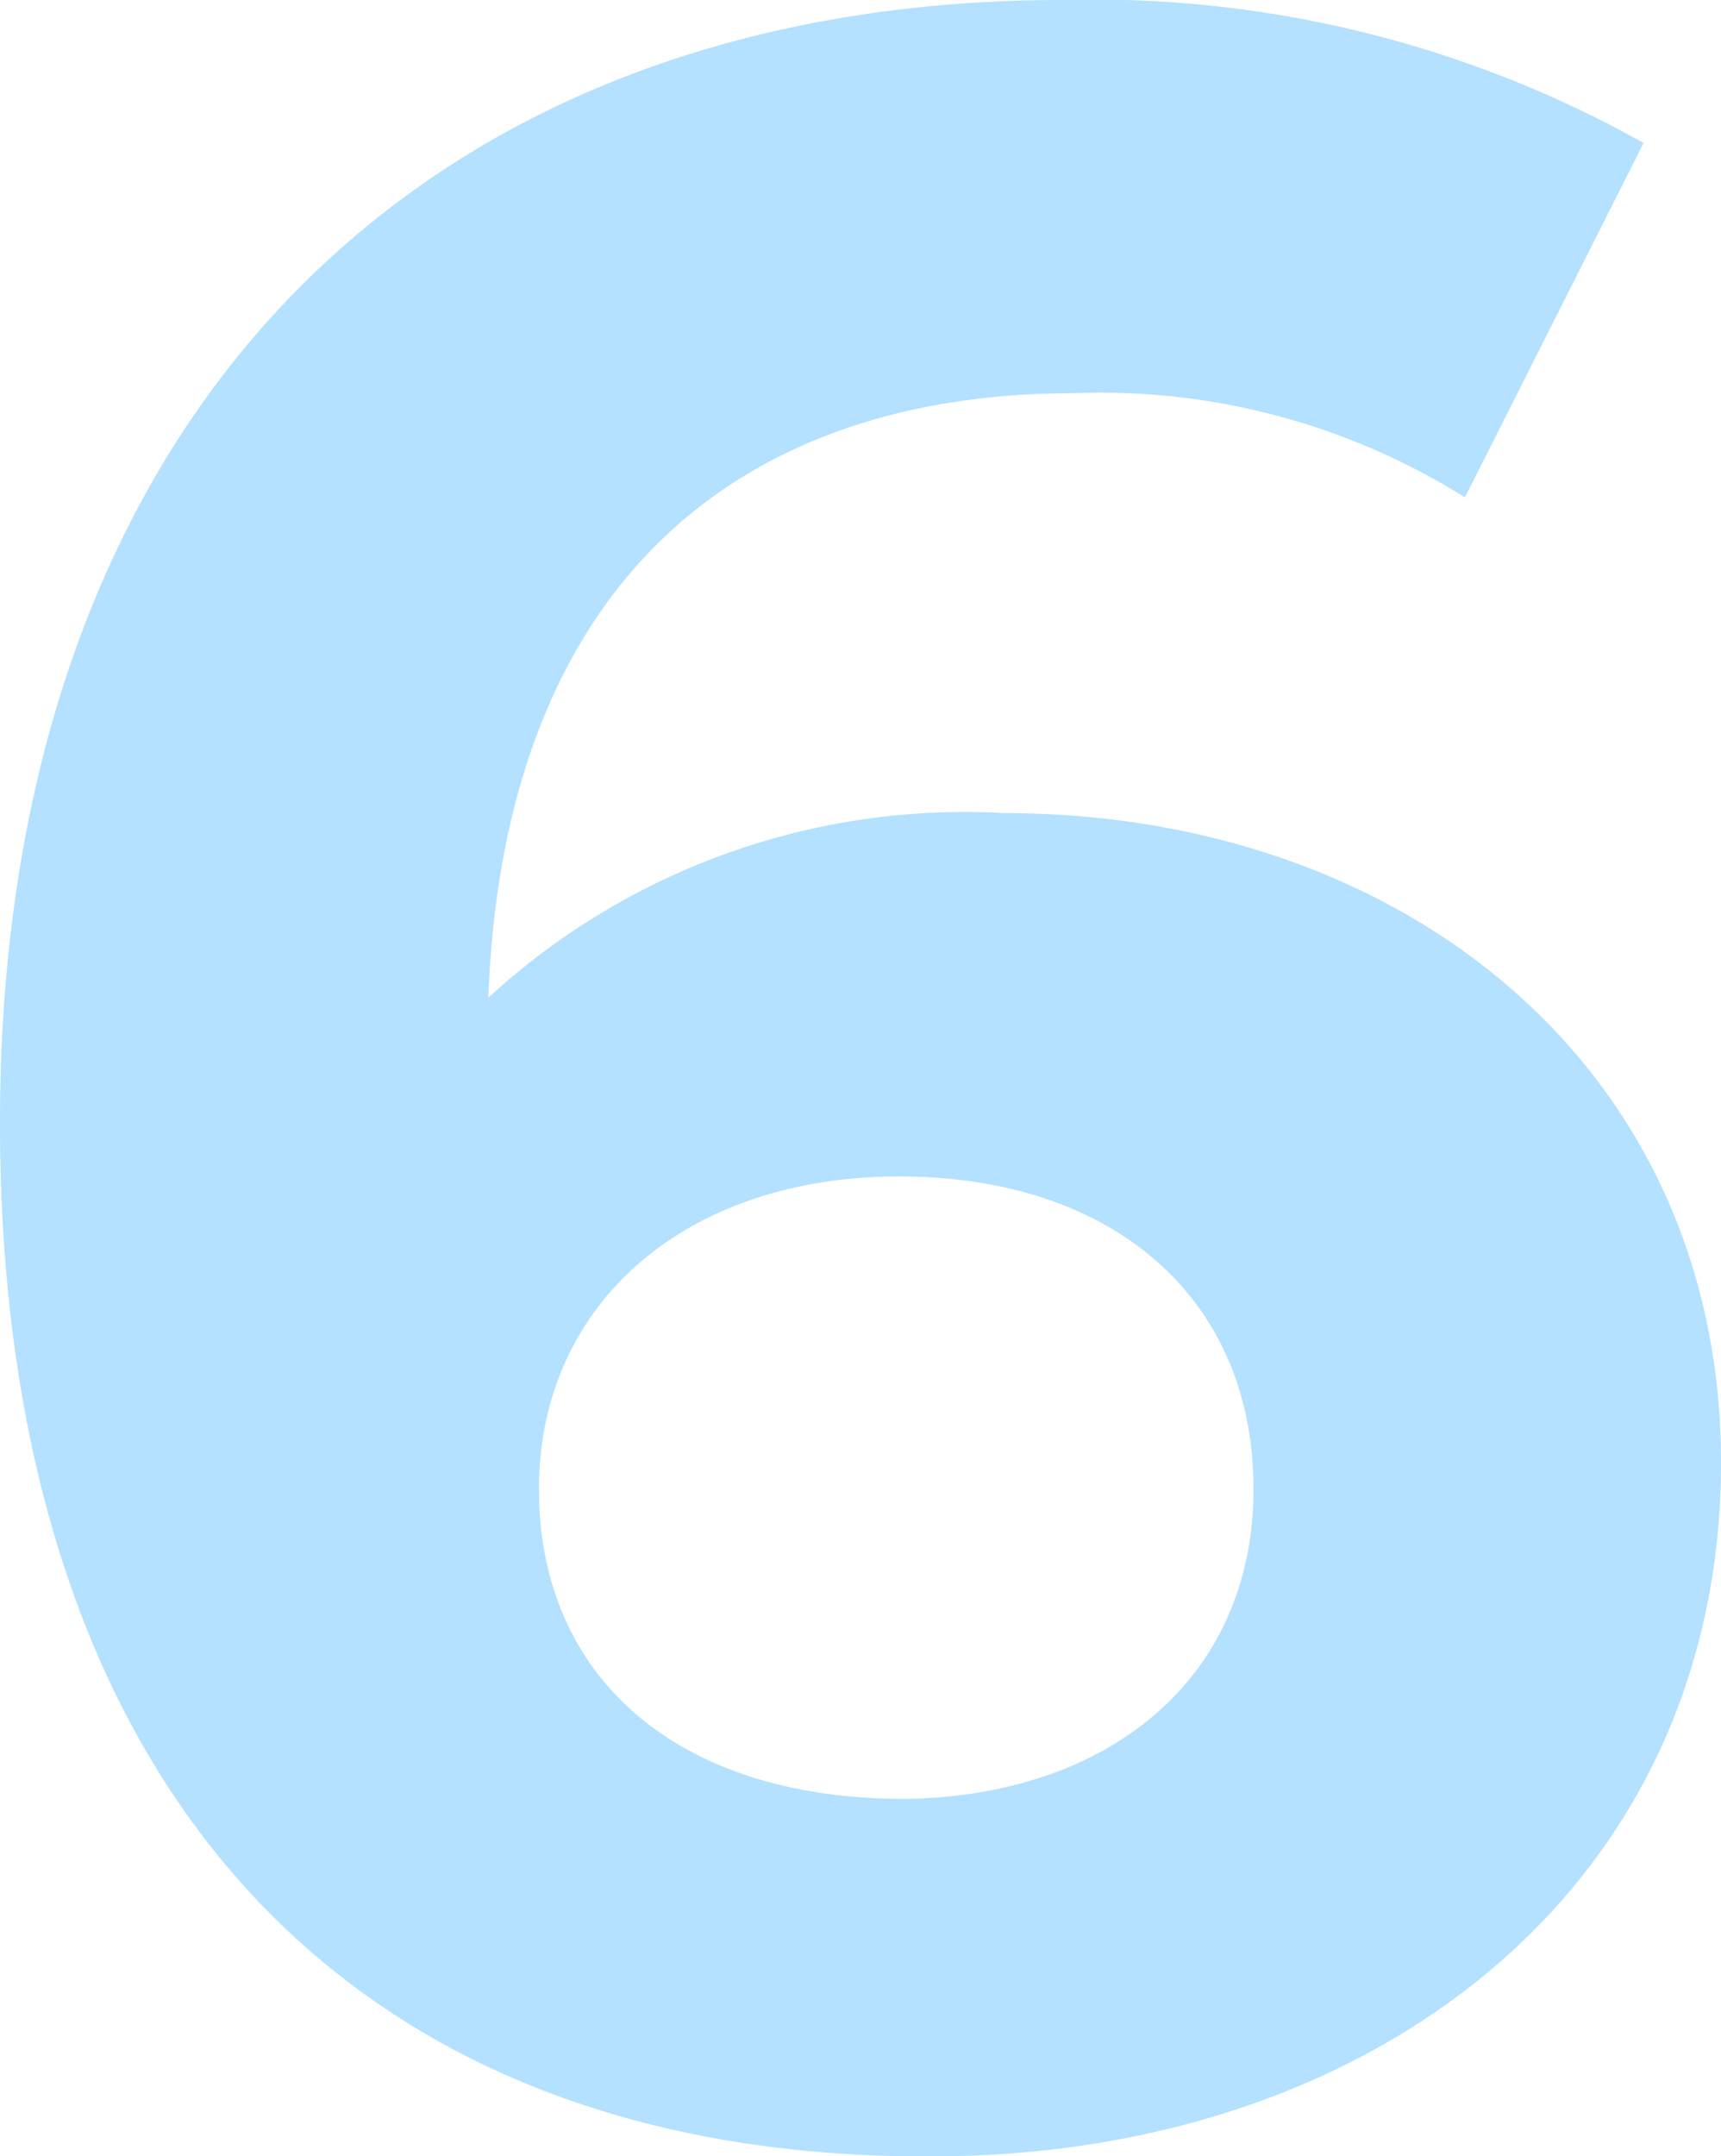 <svg id="レイヤー_1" data-name="レイヤー 1" xmlns="http://www.w3.org/2000/svg" width="23.12" height="28.96" viewBox="0 0 23.12 28.96">
  <g style="opacity: 0.6">
    <path d="M23.12,19.64c0,5.72-4.68,9.32-10.6,9.32C4.8,29,0,24.12,0,15.08,0,5.4,5.84,0,14.28,0a15.12,15.12,0,0,1,7.8,1.92l-2.4,4.76a9.22,9.22,0,0,0-5.24-1.4C9.76,5.28,6.76,8,6.56,13.4a9.45,9.45,0,0,1,6.92-2.48C18.88,10.92,23.12,14.36,23.12,19.64ZM16.84,20c0-2.56-1.88-4.2-4.76-4.2S7.24,17.52,7.24,20s1.8,4.16,4.92,4.16C14.92,24.12,16.84,22.52,16.84,20Z" style="fill: #80cdff"/>
  </g>
</svg>
